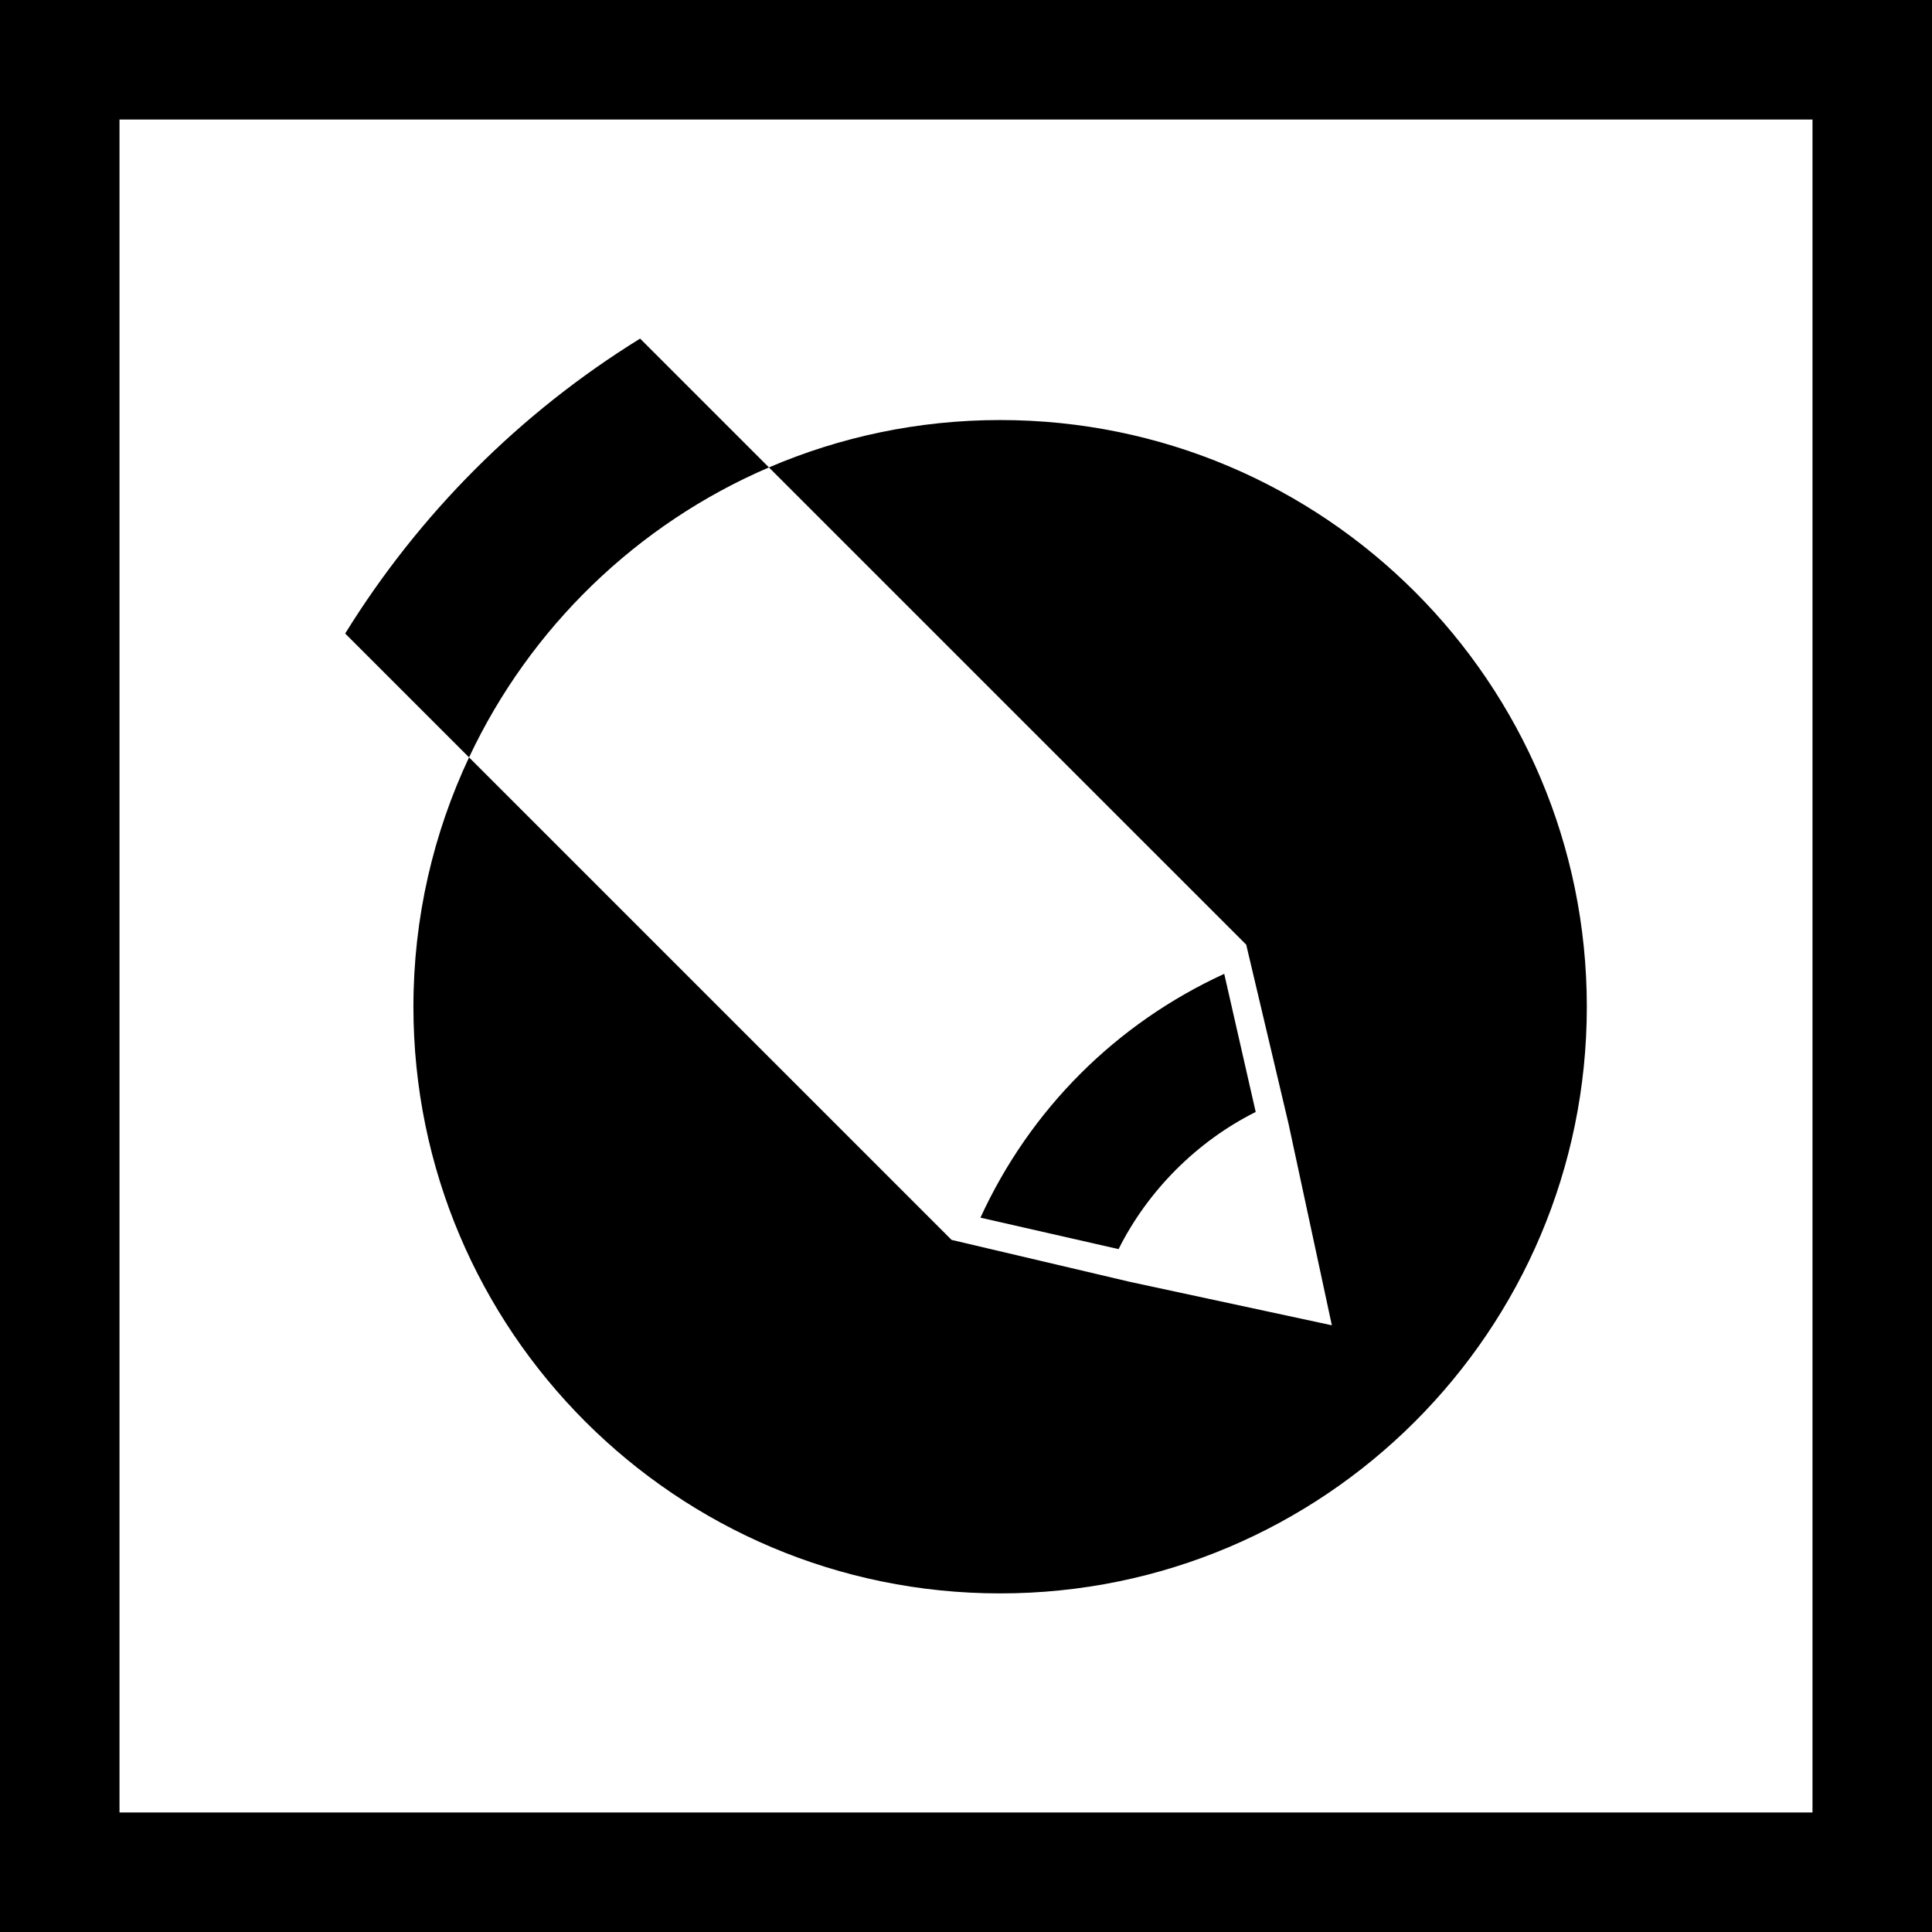 <?xml version="1.0" encoding="iso-8859-1"?>
<!-- Uploaded to: SVG Repo, www.svgrepo.com, Generator: SVG Repo Mixer Tools -->
<svg fill="#000000" height="800px" width="800px" version="1.1" id="Layer_1" xmlns="http://www.w3.org/2000/svg" xmlns:xlink="http://www.w3.org/1999/xlink" 
	 viewBox="0 0 485 485" xml:space="preserve">
<g>
	<path d="M312.867,237.242l10.602,44.864l10.874,50.586l-50.575-10.875l-44.886-10.559L117.748,190.126
		c-8.938,19.002-13.965,40.205-13.965,62.596c0,81.337,65.94,147.277,147.288,147.277c81.337,0,147.277-65.94,147.277-147.277
		s-65.94-147.277-147.277-147.277c-20.612,0-40.226,4.249-58.043,11.895l119.829,119.816
		C312.857,237.156,312.911,237.22,312.867,237.242z"/>
	<path d="M315.223,279.14l-7.897-34.674c-27.187,12.484-48.725,34.023-61.199,61.209l34.674,7.896
		C288.163,298.847,300.51,286.503,315.223,279.14z"/>
	<path d="M193.027,117.34L160.69,85c-30.089,18.604-55.435,43.949-74.038,74.039l31.096,31.088
		C133.051,157.587,159.901,131.558,193.027,117.34z"/>
	<path d="M0,0v485h485V0H0z M455,455H30V30h425V455z"/>
</g>
</svg>